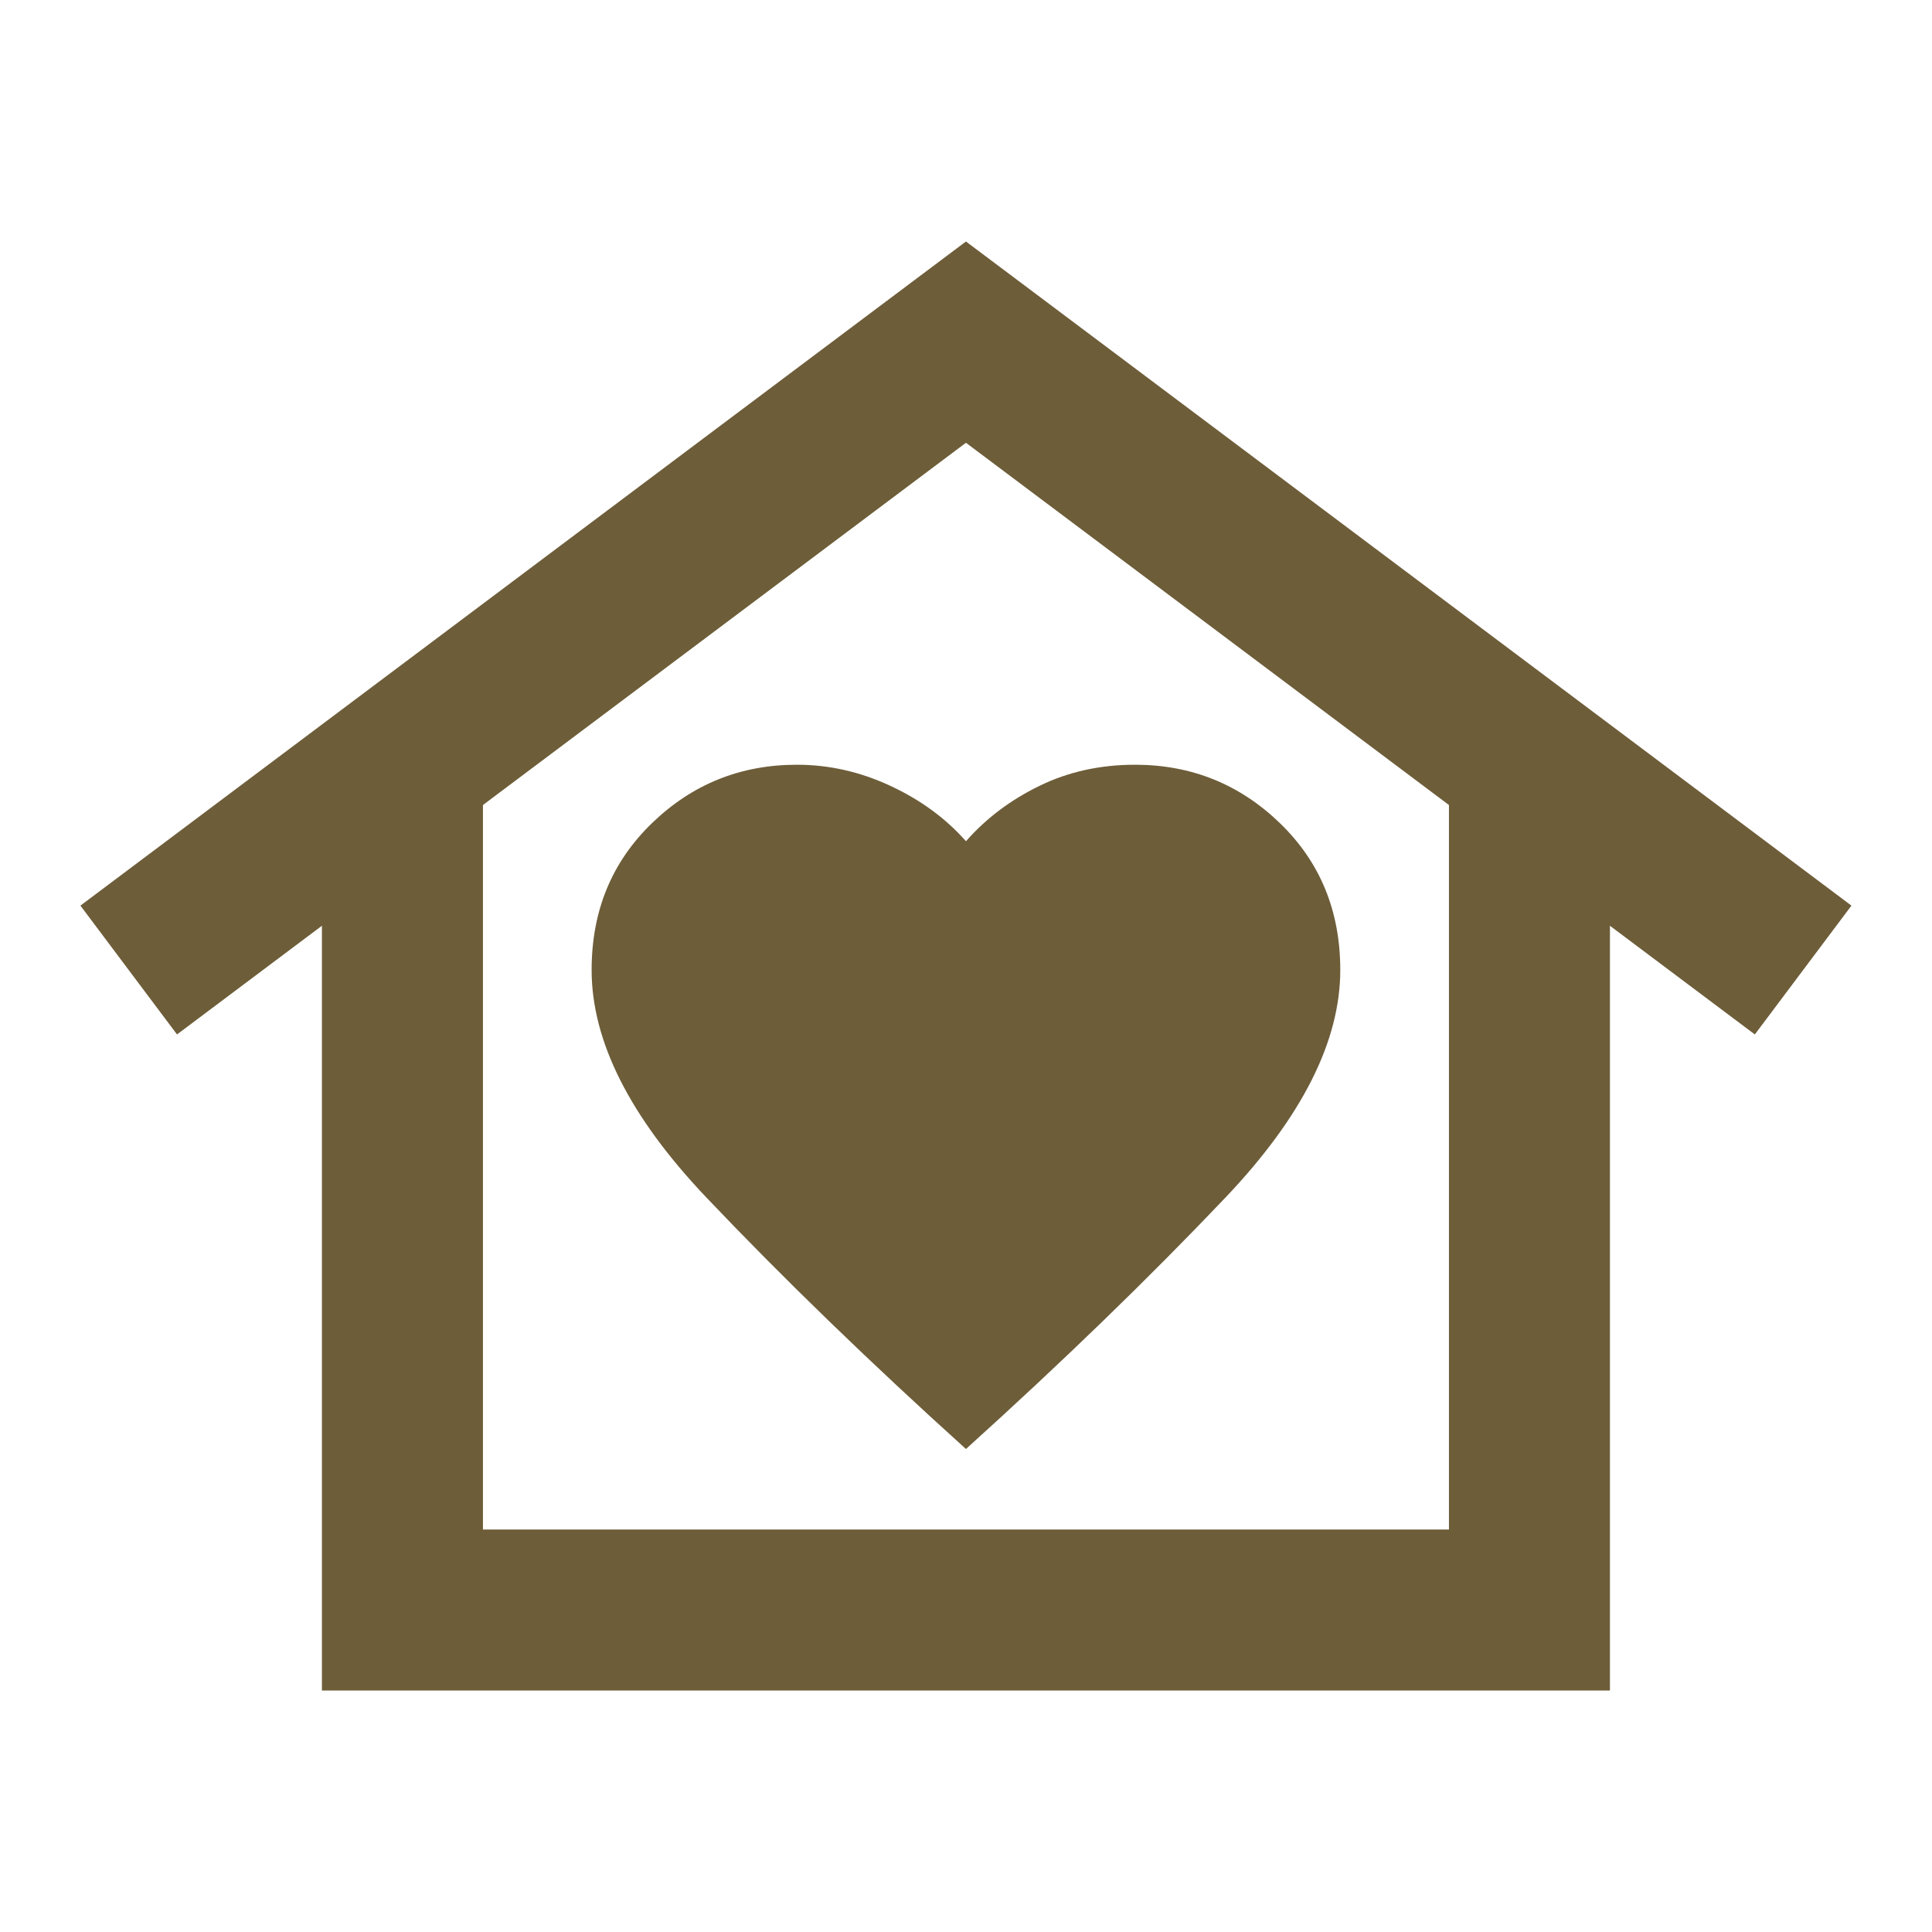 <svg width="40" height="40" viewBox="0 0 40 40" fill="none" xmlns="http://www.w3.org/2000/svg">
<mask id="mask0_9189_87831" style="mask-type:alpha" maskUnits="userSpaceOnUse" x="0" y="0" width="40" height="40">
<rect width="40" height="40" fill="#D9D9D9"/>
</mask>
<g mask="url(#mask0_9189_87831)">
<path d="M19.999 5L38.332 18.75L36.332 21.417L33.332 19.167V35H6.665V19.167L3.665 21.417L1.665 18.75L19.999 5ZM12.249 20.083C12.249 21.556 13.04 23.125 14.624 24.792C16.207 26.458 17.999 28.194 19.999 30C21.999 28.194 23.79 26.458 25.374 24.792C26.957 23.125 27.749 21.556 27.749 20.083C27.749 18.861 27.332 17.847 26.499 17.042C25.665 16.236 24.665 15.833 23.499 15.833C22.776 15.833 22.117 15.979 21.52 16.271C20.922 16.562 20.415 16.944 19.999 17.417C19.582 16.944 19.061 16.562 18.436 16.271C17.811 15.979 17.165 15.833 16.499 15.833C15.332 15.833 14.332 16.236 13.499 17.042C12.665 17.847 12.249 18.861 12.249 20.083ZM29.999 31.667V16.667L19.999 9.167L9.999 16.667V31.667H29.999Z" fill="#6D5D39"/>
</g>
</svg>
